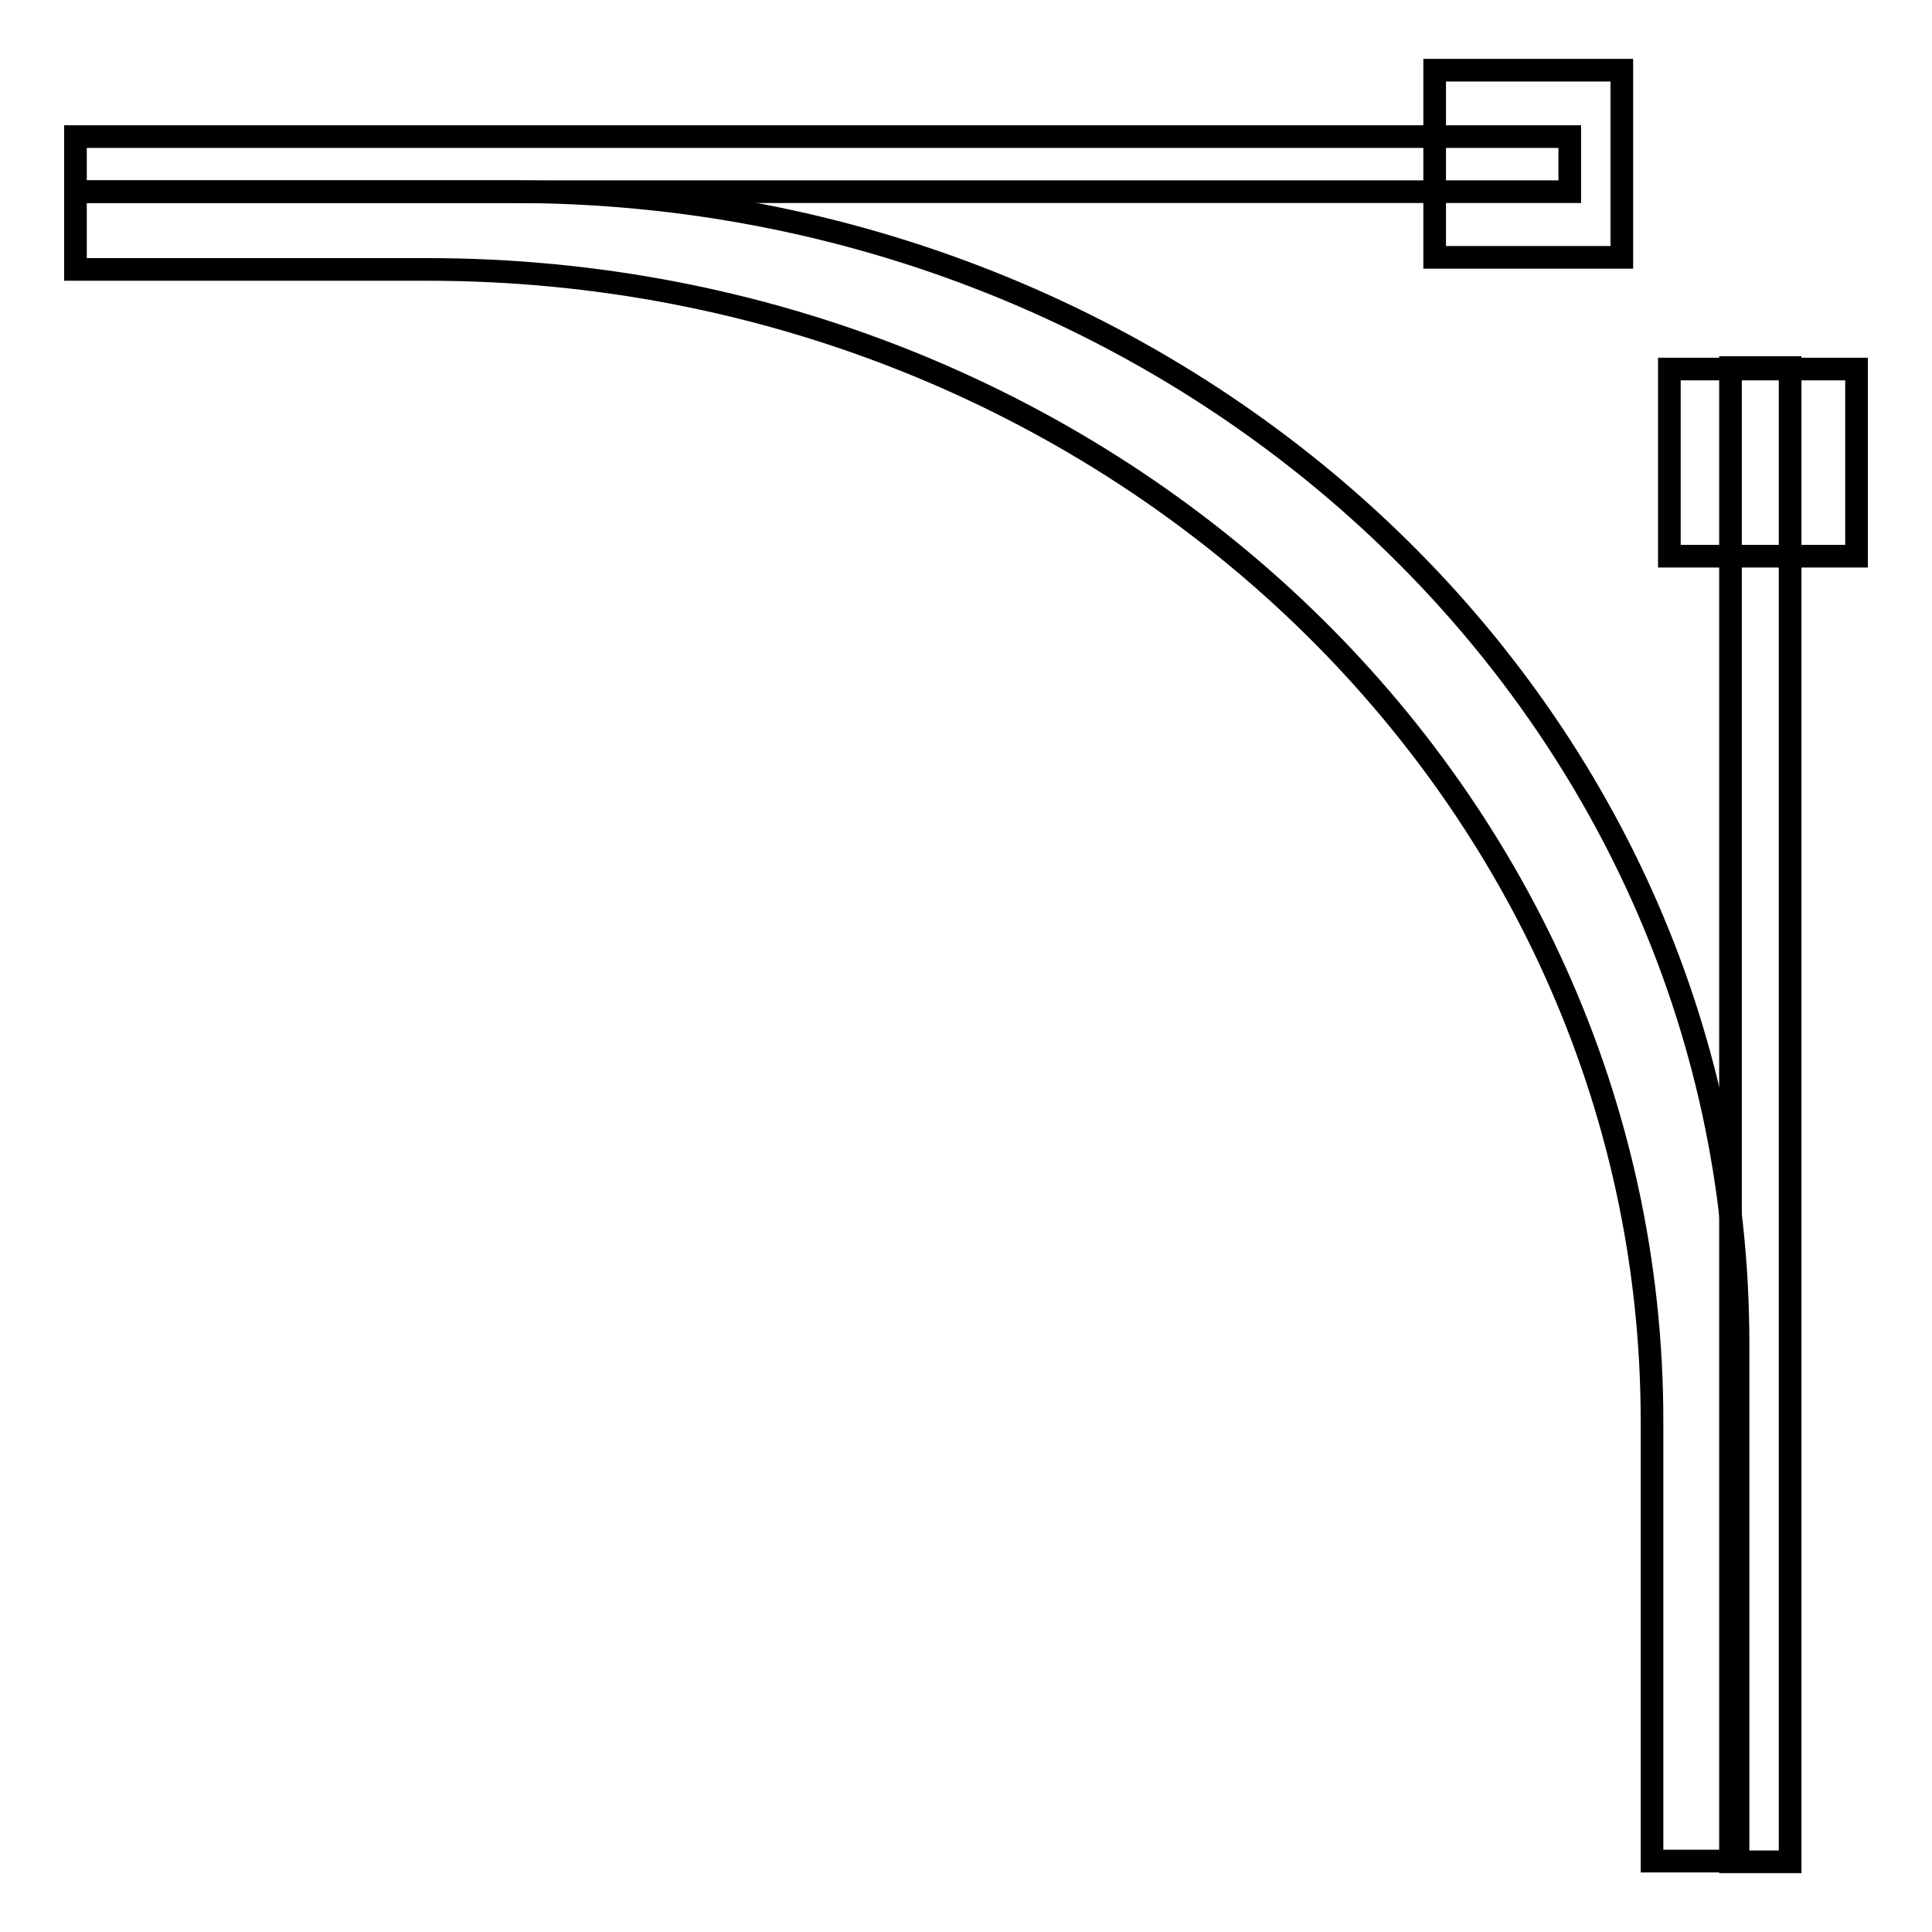 <?xml version="1.0" encoding="utf-8"?>
<!-- Svg Vector Icons : http://www.onlinewebfonts.com/icon -->
<!DOCTYPE svg PUBLIC "-//W3C//DTD SVG 1.1//EN" "http://www.w3.org/Graphics/SVG/1.1/DTD/svg11.dtd">
<svg version="1.1" xmlns="http://www.w3.org/2000/svg" xmlns:xlink="http://www.w3.org/1999/xlink" x="0px" y="0px" viewBox="0 0 256 256" enable-background="new 0 0 256 256" xml:space="preserve">
<g><g><path stroke-width="3" fill-opacity="0" stroke="#000000"  d="M68,25.4H10v10.3h46.6c89.6,0,162.3,68.3,162.3,152.6v58.3h11.4V178C230.3,93.7,157.6,25.4,68,25.4z"/><path stroke-width="3" fill-opacity="0" stroke="#000000"  d="M10,18.1h198v7.3H10V18.1z"/><path stroke-width="3" fill-opacity="0" stroke="#000000"  d="M229.3,48.7h7.9v198h-7.9V48.7z"/><path stroke-width="3" fill-opacity="0" stroke="#000000"  d="M221.2,48.9H246v24.8h-24.8V48.9L221.2,48.9z"/><path stroke-width="3" fill-opacity="0" stroke="#000000"  d="M190.1,9.3h24.8v24.8h-24.8V9.3z"/></g></g>
</svg>